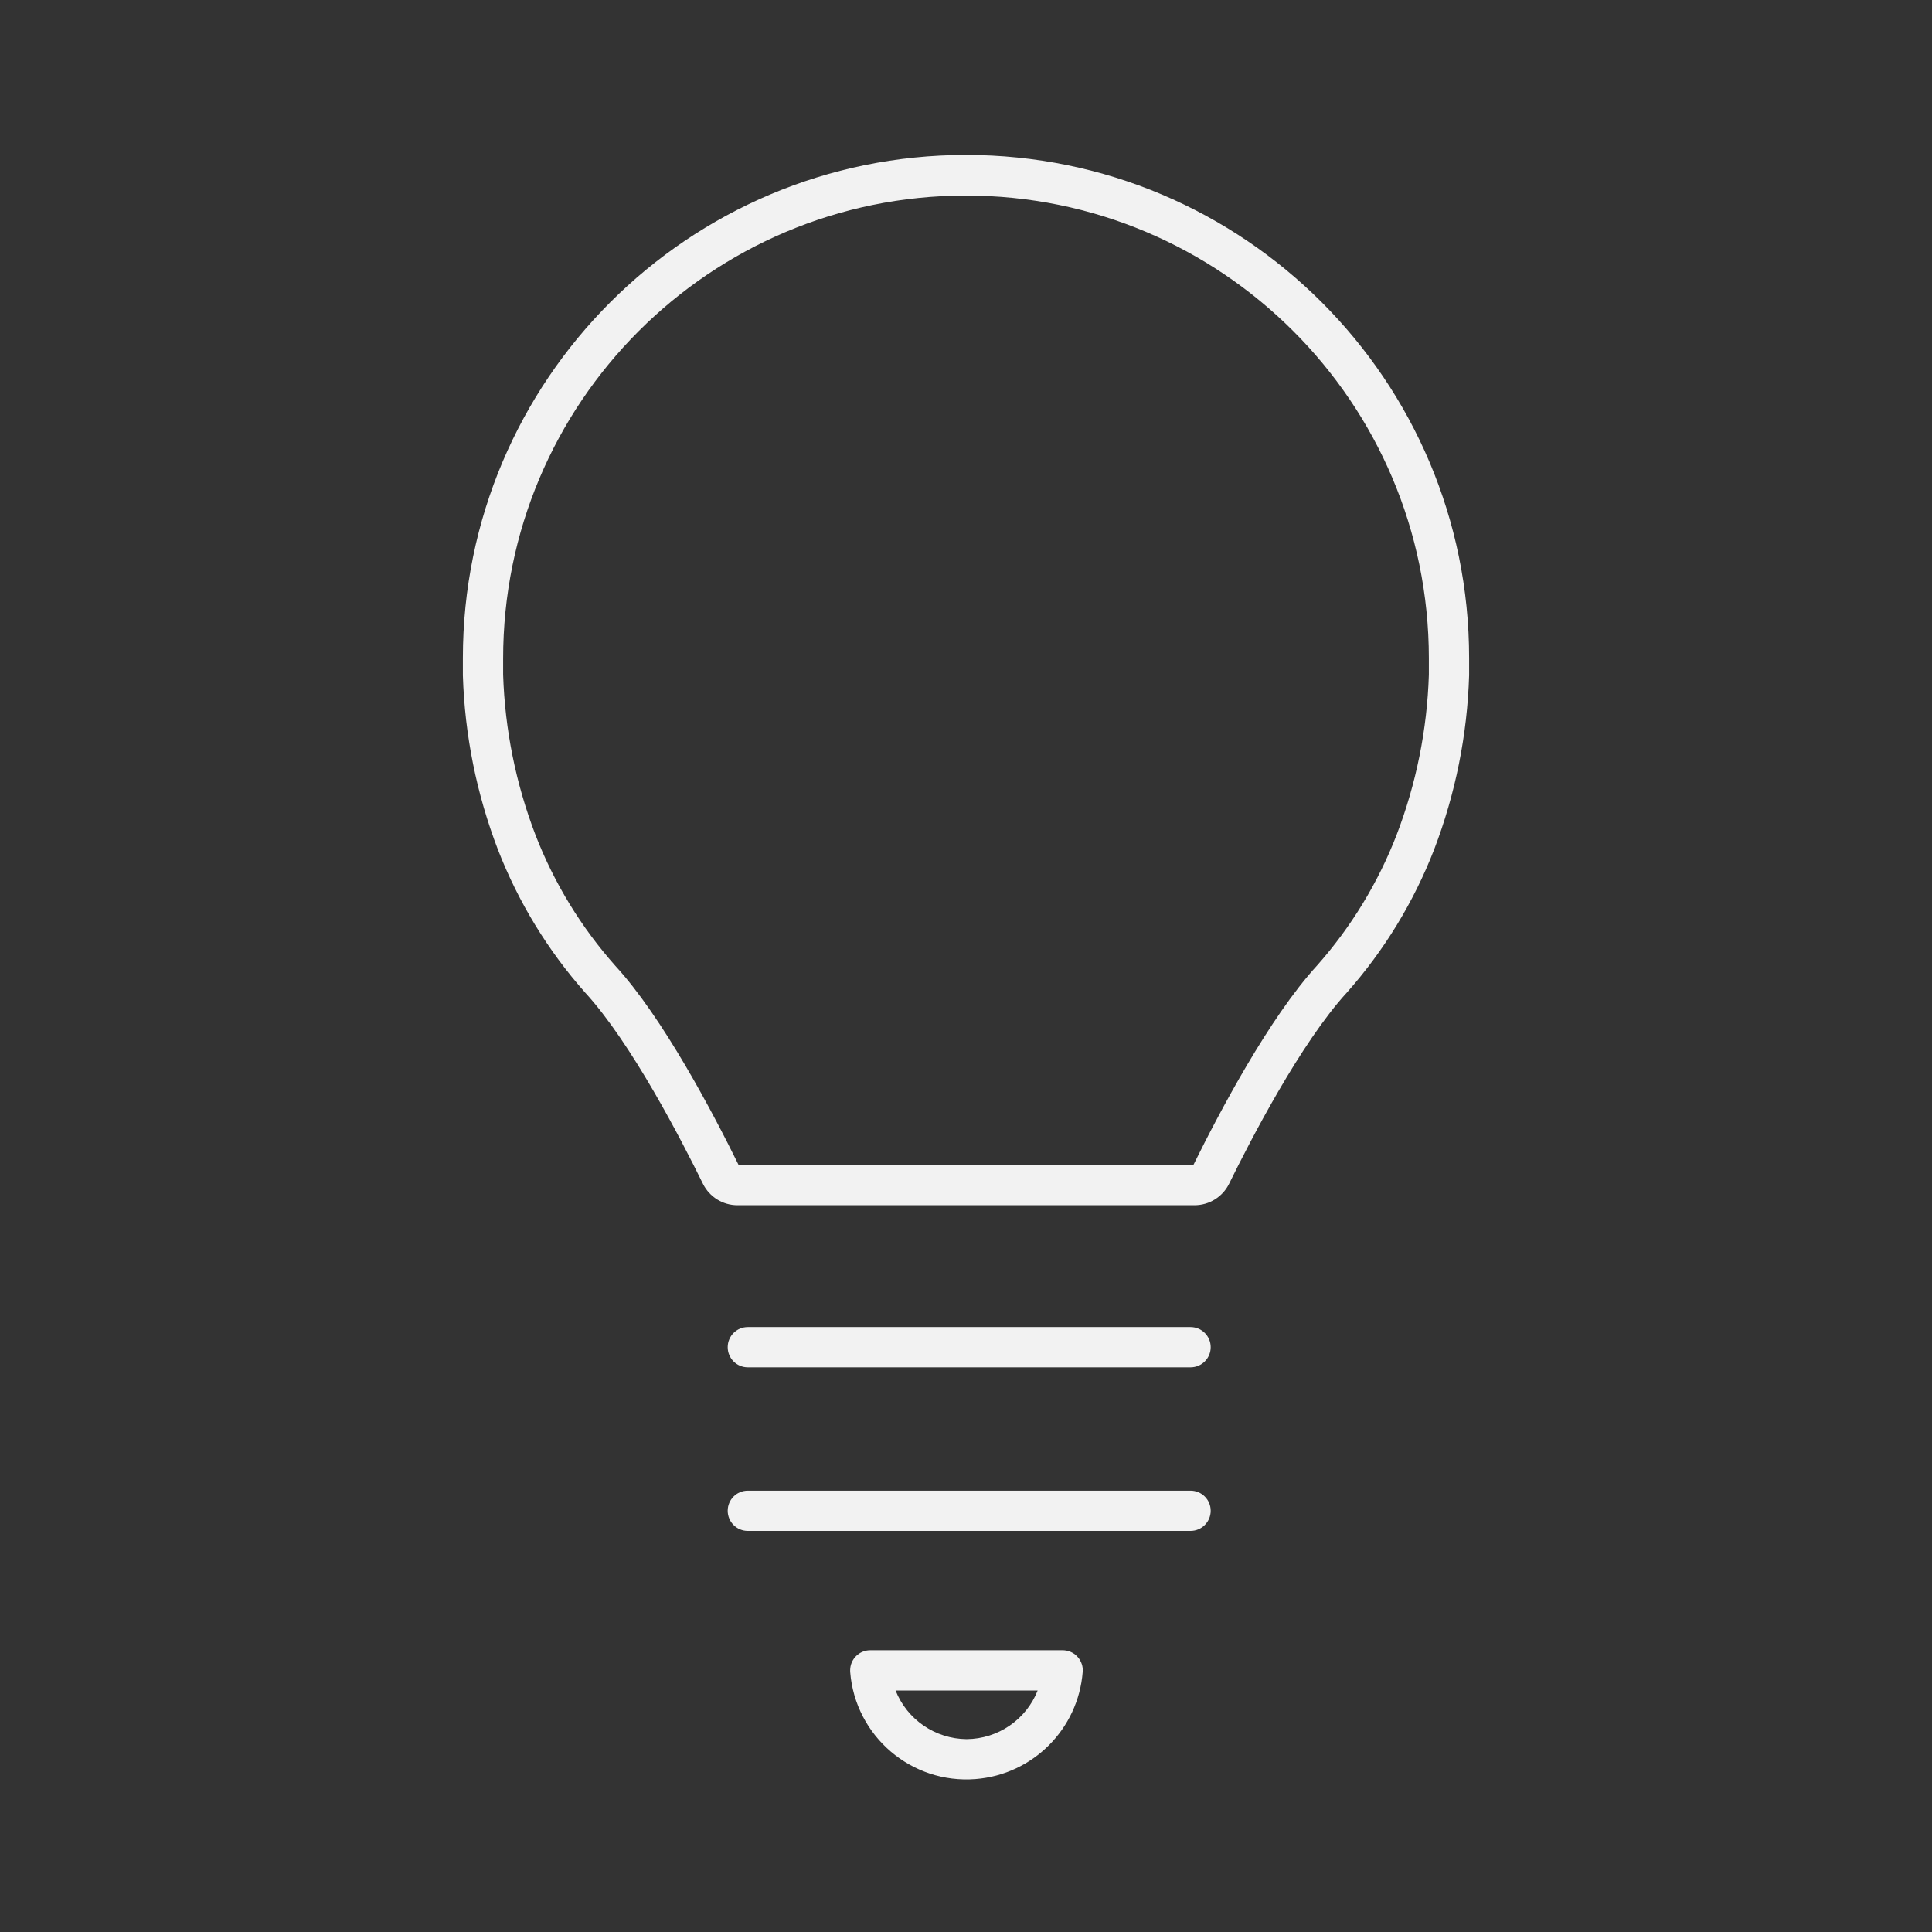 <svg width="55" height="55" xmlns="http://www.w3.org/2000/svg" xmlns:xlink="http://www.w3.org/1999/xlink" xml:space="preserve" overflow="hidden"><rect width="100%" height="100%" fill="#333333" stroke="none"/><g transform="translate(-94 -179)"><path d="M128.989 212.701C129.596 211.464 131.028 208.691 132.34 207.259 133.405 206.059 134.247 204.679 134.827 203.184 135.434 201.599 135.771 199.922 135.823 198.225L135.823 197.734C135.823 189.824 129.41 183.411 121.5 183.411 113.59 183.411 107.177 189.824 107.177 197.734L107.177 198.227C107.229 199.924 107.566 201.6 108.174 203.185 108.754 204.68 109.596 206.06 110.66 207.259 111.972 208.686 113.405 211.465 114.012 212.702 114.197 213.074 114.577 213.31 114.992 213.31L128.008 213.31C128.424 213.309 128.804 213.074 128.989 212.701ZM127.974 212.163 115.026 212.163C114.287 210.66 112.863 207.958 111.519 206.497 110.545 205.401 109.775 204.14 109.245 202.773 108.685 201.313 108.373 199.77 108.323 198.207L108.323 197.754C108.318 190.476 114.213 184.572 121.49 184.567 128.768 184.562 134.672 190.457 134.677 197.734L134.677 198.209C134.628 199.77 134.317 201.312 133.758 202.77 133.23 204.133 132.464 205.391 131.495 206.485 130.132 207.972 128.709 210.671 127.974 212.163Z" fill="#F2F2F2"/><path d="M127.893 216.779 115.288 216.779C114.972 216.779 114.716 217.035 114.716 217.352 114.716 217.668 114.972 217.925 115.288 217.925L127.893 217.925C128.209 217.925 128.466 217.668 128.466 217.352 128.466 217.035 128.209 216.779 127.893 216.779Z" fill="#F2F2F2"/><path d="M128.466 222.009C128.466 221.692 128.209 221.436 127.893 221.436L115.288 221.436C114.972 221.436 114.716 221.692 114.716 222.009 114.716 222.325 114.972 222.582 115.288 222.582L127.893 222.582C128.209 222.582 128.466 222.325 128.466 222.009Z" fill="#F2F2F2"/><path d="M124.823 226.598C124.848 226.283 124.613 226.006 124.298 225.981 124.282 225.98 124.266 225.979 124.25 225.979L118.776 225.979C118.46 225.978 118.203 226.234 118.202 226.55 118.201 226.566 118.202 226.582 118.203 226.598 118.348 228.426 119.946 229.791 121.774 229.646 123.401 229.518 124.693 228.225 124.822 226.598ZM121.517 228.51C120.624 228.502 119.825 227.955 119.495 227.125L123.54 227.125C123.211 227.956 122.411 228.503 121.518 228.51Z" fill="#F2F2F2"/></g></svg>